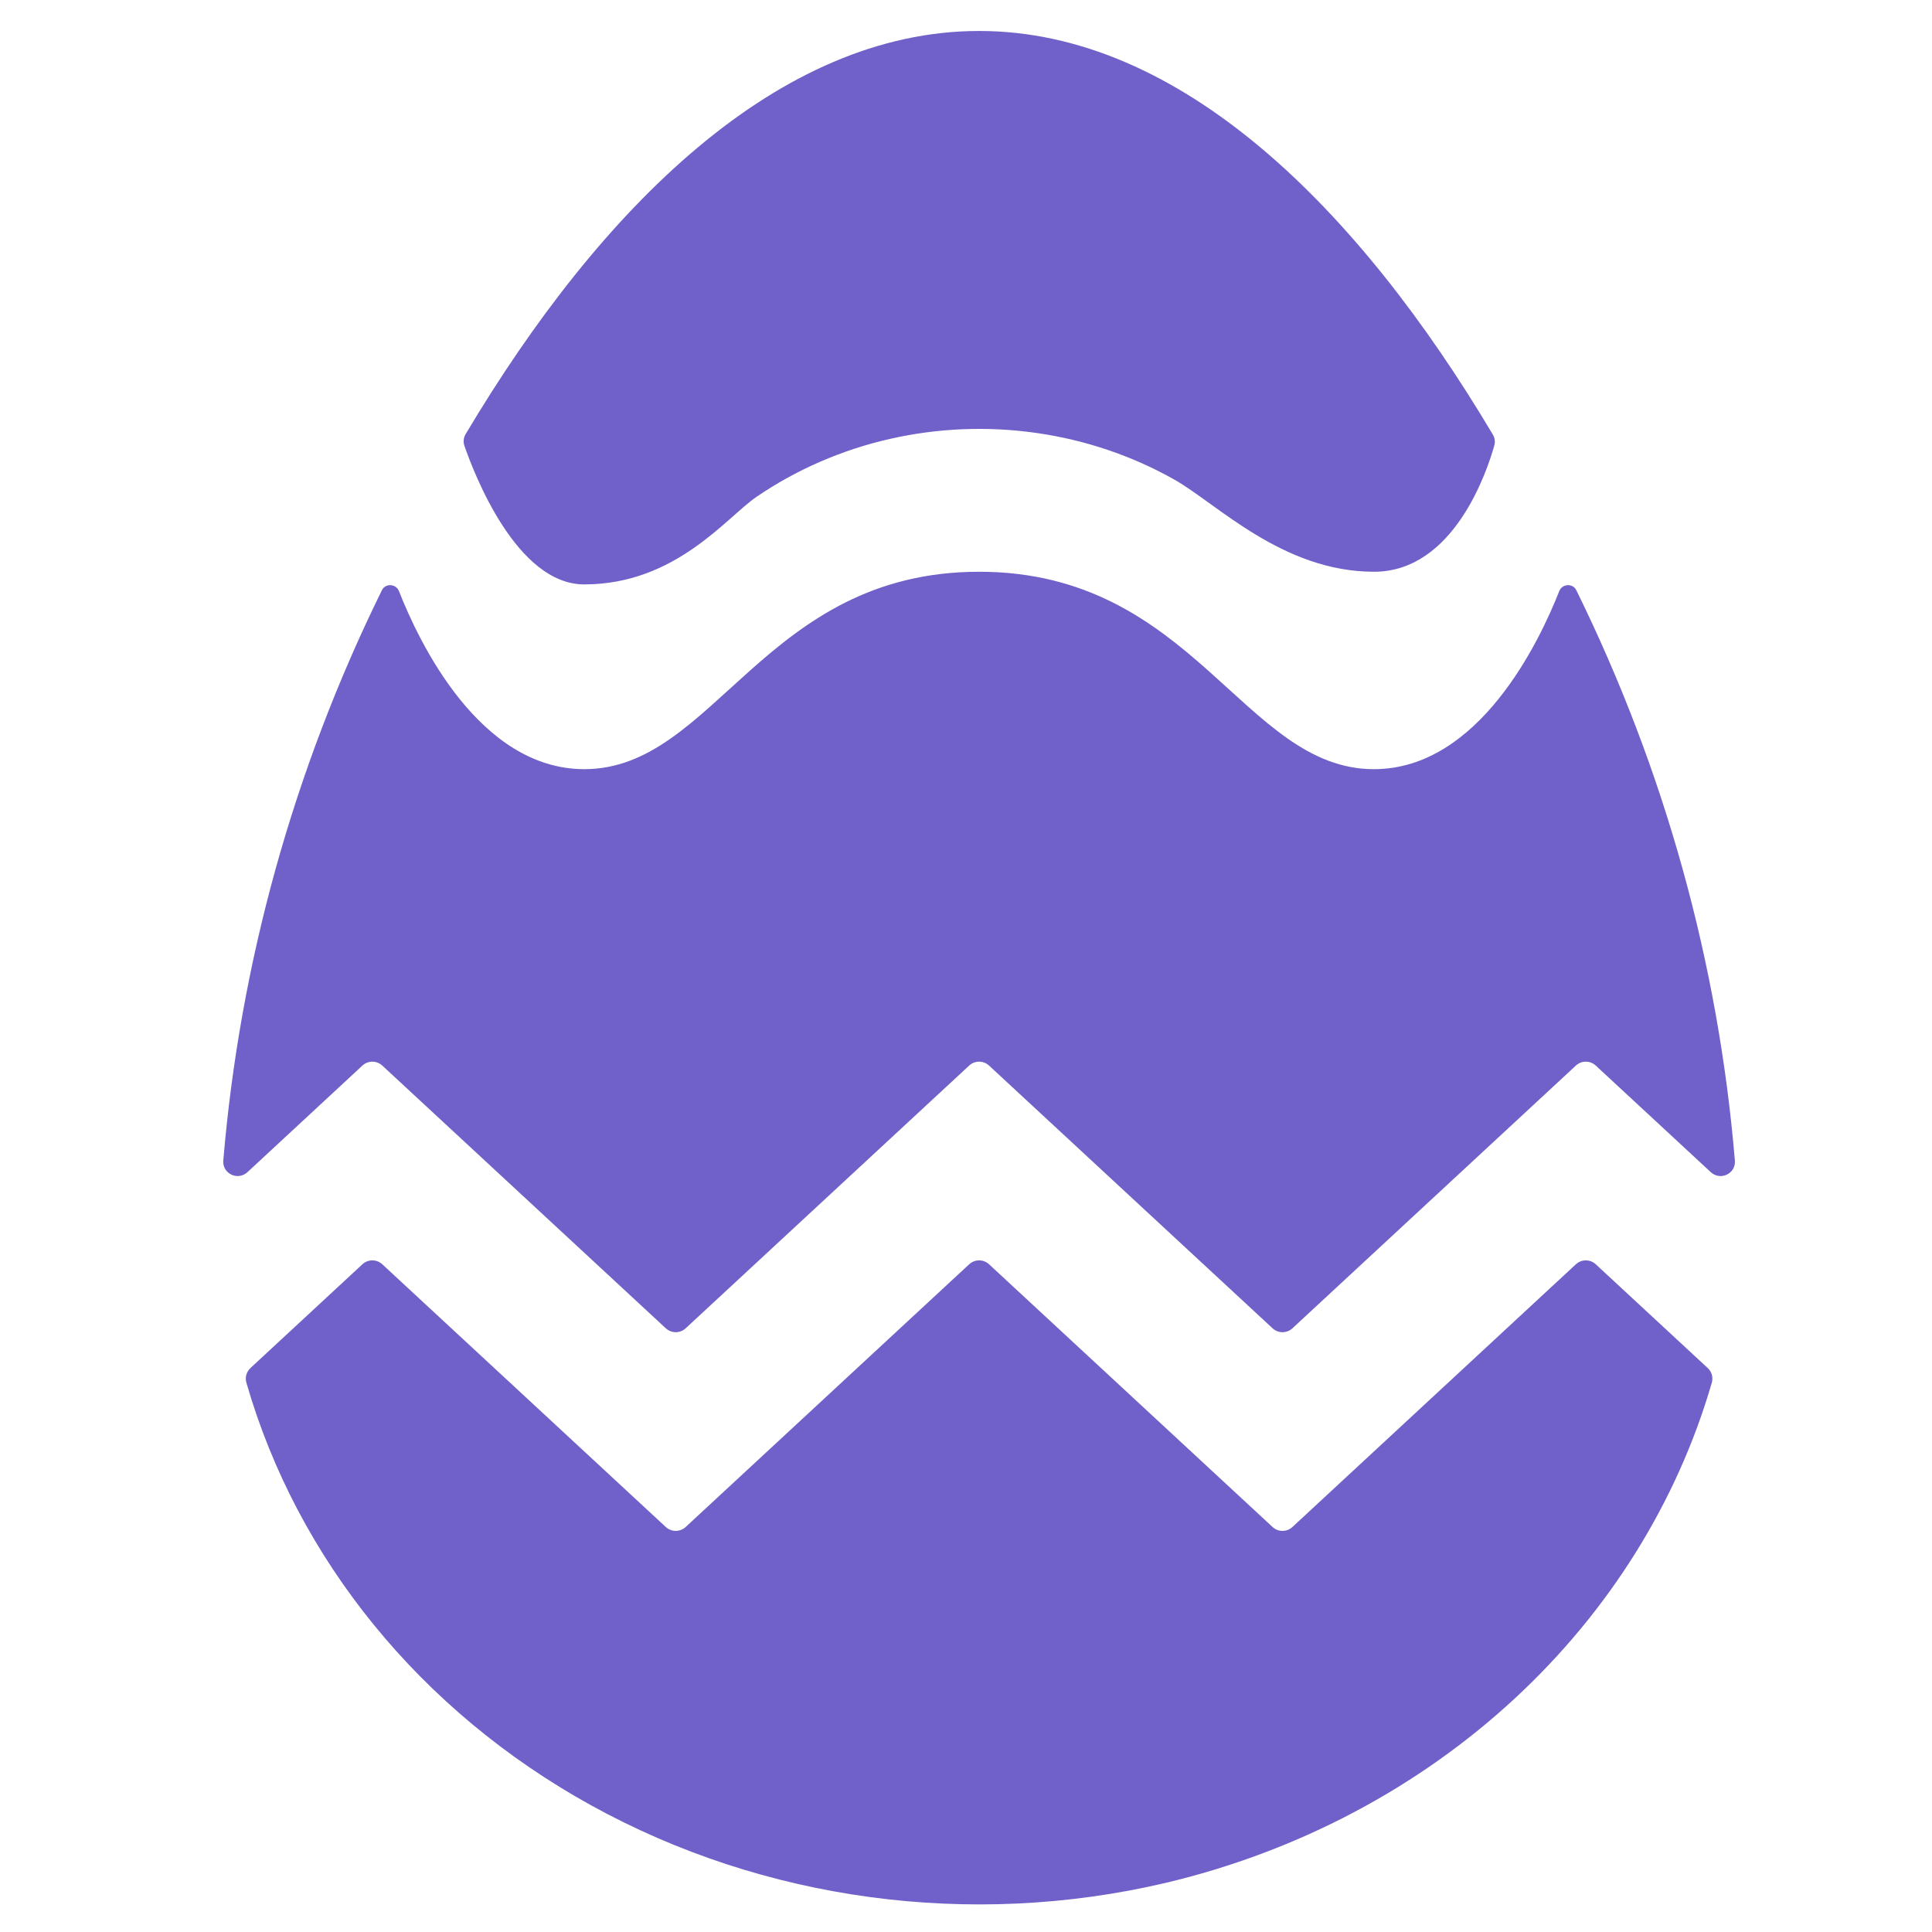 <svg width="33" height="33" viewBox="0 0 33 33" fill="none" xmlns="http://www.w3.org/2000/svg">
<g id="Icon / Easter Egg" clip-path="url(#clip0_444_11231)">
<path id="Vector" d="M7.932 7.613C7.909 7.547 7.918 7.474 7.954 7.414C10.262 3.537 13.297 0.529 16.724 0.529C20.153 0.529 23.191 3.542 25.499 7.423C25.532 7.478 25.542 7.544 25.525 7.605C25.405 8.036 24.837 9.766 23.469 9.766C21.906 9.766 20.78 8.599 20.059 8.192C19.338 7.785 18.537 7.514 17.702 7.395C16.867 7.276 16.015 7.311 15.195 7.498C14.376 7.685 13.604 8.021 12.924 8.485C12.406 8.838 11.542 9.982 9.979 9.982C8.821 9.982 8.095 8.084 7.932 7.613ZM22.076 26.082C21.98 26.171 21.831 26.171 21.736 26.082L16.894 21.595C16.798 21.506 16.65 21.506 16.554 21.595L11.712 26.082C11.616 26.171 11.468 26.171 11.372 26.082L6.53 21.595C6.434 21.506 6.286 21.506 6.19 21.595L4.278 23.367C4.21 23.431 4.182 23.527 4.208 23.616C5.079 26.64 7.19 29.23 10.094 30.835C13.044 32.465 16.572 32.943 19.902 32.163C22.163 31.628 24.227 30.538 25.877 29.008C27.488 27.514 28.648 25.655 29.239 23.617C29.265 23.527 29.238 23.43 29.169 23.367L27.257 21.595C27.161 21.506 27.013 21.506 26.917 21.595L22.076 26.082ZM11.372 22.688C11.468 22.777 11.616 22.777 11.712 22.688L16.554 18.201C16.65 18.112 16.798 18.112 16.894 18.201L21.736 22.688C21.831 22.777 21.98 22.777 22.076 22.688L26.917 18.201C27.013 18.112 27.161 18.112 27.257 18.201L29.221 20.021C29.386 20.174 29.652 20.047 29.633 19.823C29.351 16.46 28.439 13.159 26.924 10.08C26.864 9.959 26.683 9.97 26.634 10.095C26.295 10.957 25.259 13.136 23.469 13.138C21.237 13.14 20.393 9.766 16.724 9.766C13.054 9.766 12.211 13.14 9.979 13.138C8.186 13.136 7.152 10.958 6.814 10.095C6.764 9.97 6.583 9.959 6.524 10.08C5.008 13.16 4.097 16.46 3.814 19.823C3.796 20.047 4.061 20.174 4.227 20.021L6.19 18.201C6.286 18.112 6.434 18.112 6.53 18.201L11.372 22.688Z" fill="#6F61C9"/>
</g>
<defs>
<clipPath id="clip0_444_11231">
<rect width="32" height="32" fill="white" transform="translate(0.723 0.529)"/>
</clipPath>
</defs>
</svg>
